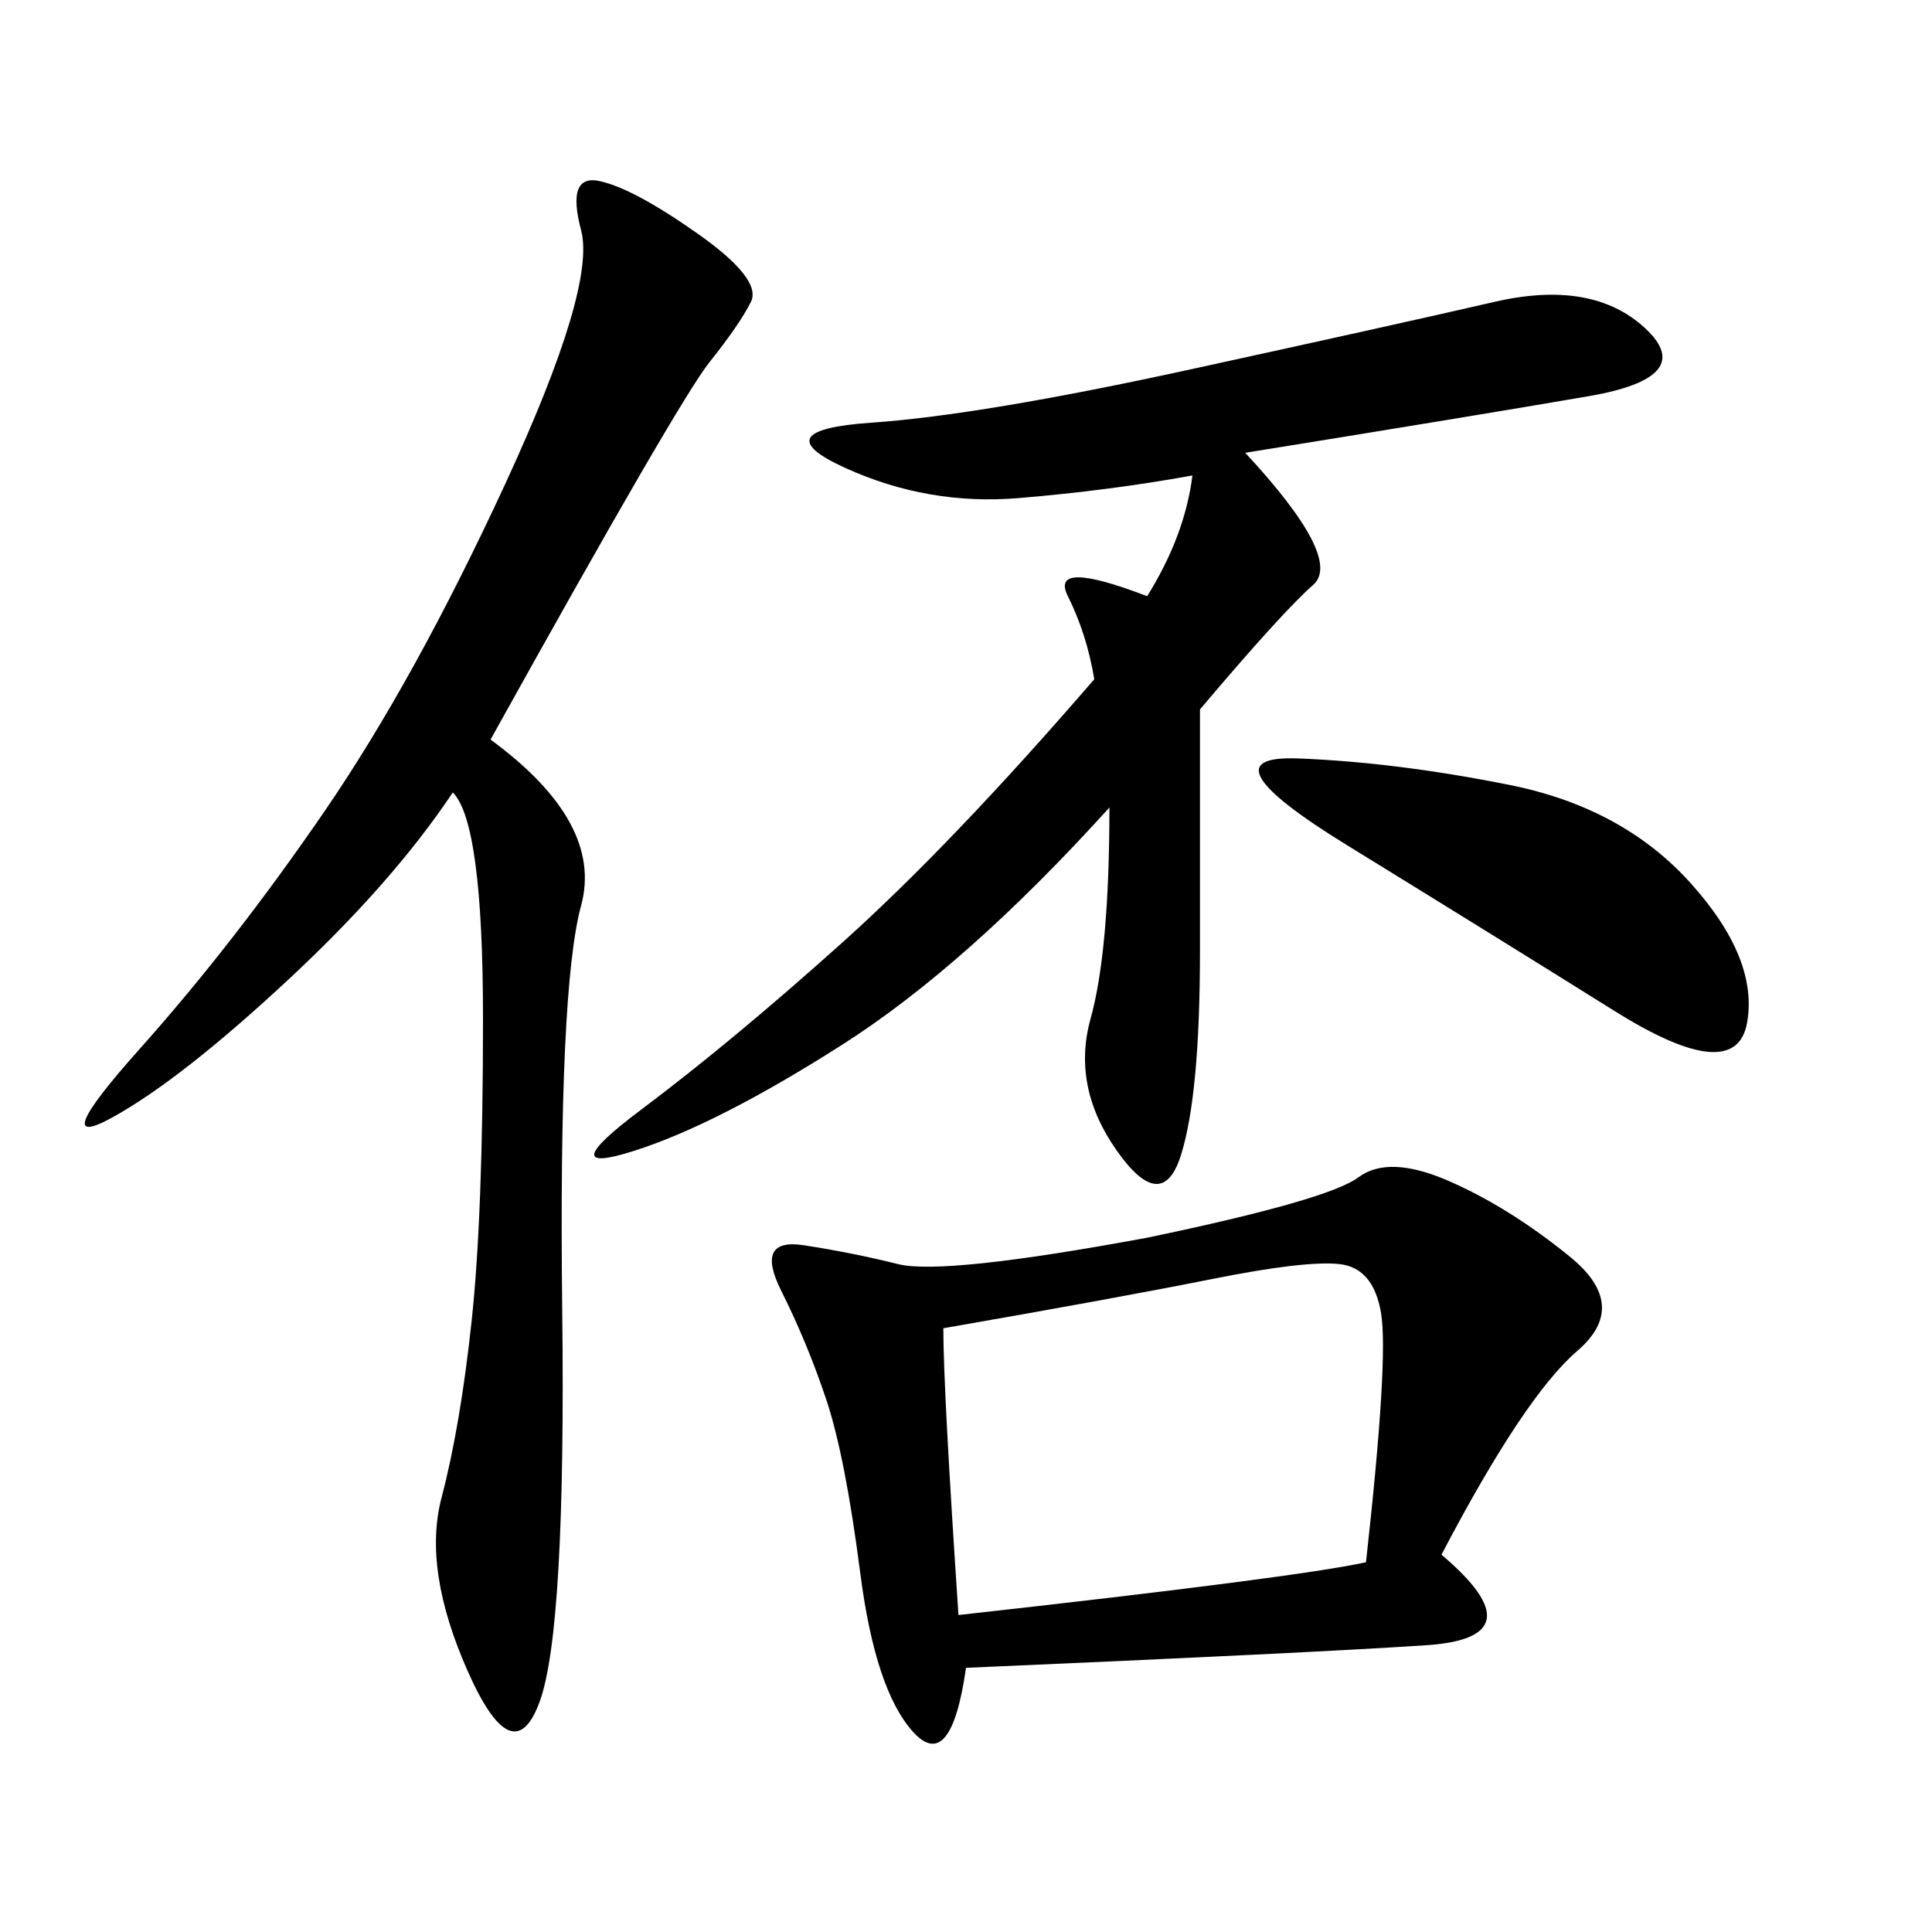 <svg xmlns="http://www.w3.org/2000/svg" xmlns:xlink="http://www.w3.org/1999/xlink" width="300" height="300"><path d="M223.83 241.41Q239.06 254.30 221.48 255.47Q203.91 256.64 150 258.98L150 258.98Q147.66 275.39 141.80 268.95Q135.94 262.50 133.59 244.34Q131.25 226.17 128.32 217.38Q125.39 208.59 121.29 200.39Q117.19 192.19 124.80 193.36Q132.42 194.53 139.45 196.29Q146.48 198.05 178.13 192.19L178.13 192.19Q206.25 186.33 210.94 182.81Q215.63 179.30 225 183.40Q234.38 187.50 243.75 195.12Q253.13 202.73 244.92 209.77Q236.72 216.80 223.83 241.41L223.83 241.41ZM172.27 125.39Q150 150 130.66 162.30Q111.33 174.61 98.44 178.71Q85.55 182.81 99.61 172.27Q113.67 161.72 130.66 146.48Q147.66 131.25 169.92 105.47L169.92 105.47Q168.75 98.44 165.82 92.58Q162.89 86.72 178.13 92.58L178.13 92.58Q183.98 83.20 185.16 73.83L185.16 73.83Q172.27 76.17 158.20 77.34Q144.14 78.52 131.25 72.66Q118.36 66.80 135.35 65.63Q152.34 64.45 184.57 57.42Q216.80 50.39 232.03 46.88Q247.27 43.36 255.47 50.98Q263.67 58.59 246.68 61.52Q229.69 64.45 193.36 70.31L193.36 70.31Q208.59 86.72 203.91 90.82Q199.22 94.92 186.33 110.16L186.33 110.16L186.33 147.66Q186.33 169.92 183.40 179.30Q180.47 188.67 173.44 178.71Q166.41 168.75 169.34 158.20Q172.27 147.66 172.27 125.39L172.27 125.39ZM76.17 114.84Q93.75 127.73 90.23 140.63Q86.72 153.52 87.30 203.32Q87.89 253.13 83.79 264.26Q79.69 275.39 72.66 259.57Q65.63 243.75 68.55 232.62Q71.48 221.48 73.24 205.08Q75 188.67 75 158.20L75 158.20Q75 127.73 70.31 123.05L70.31 123.05Q60.94 137.11 44.53 152.34Q28.13 167.58 17.58 173.44Q7.03 179.30 21.68 162.89Q36.33 146.48 50.39 125.98Q64.45 105.47 78.52 75Q92.58 44.53 90.23 35.74Q87.89 26.95 93.16 28.13Q98.44 29.30 108.40 36.33Q118.36 43.36 116.60 46.88Q114.84 50.39 110.16 56.25Q105.47 62.11 76.17 114.84L76.17 114.84ZM212.11 242.58Q215.63 210.94 214.45 203.91Q213.28 196.88 208.01 196.29Q202.73 195.70 188.09 198.63Q173.44 201.56 146.48 206.25L146.48 206.25Q146.48 215.63 148.83 250.78L148.83 250.78Q201.56 244.92 212.11 242.58L212.11 242.58ZM234.38 121.88Q251.95 125.39 262.50 137.11Q273.05 148.83 271.29 158.79Q269.53 168.75 250.78 157.03Q232.03 145.31 209.18 131.25Q186.33 117.19 201.56 117.77Q216.80 118.36 234.38 121.88L234.38 121.88Z"/></svg>
